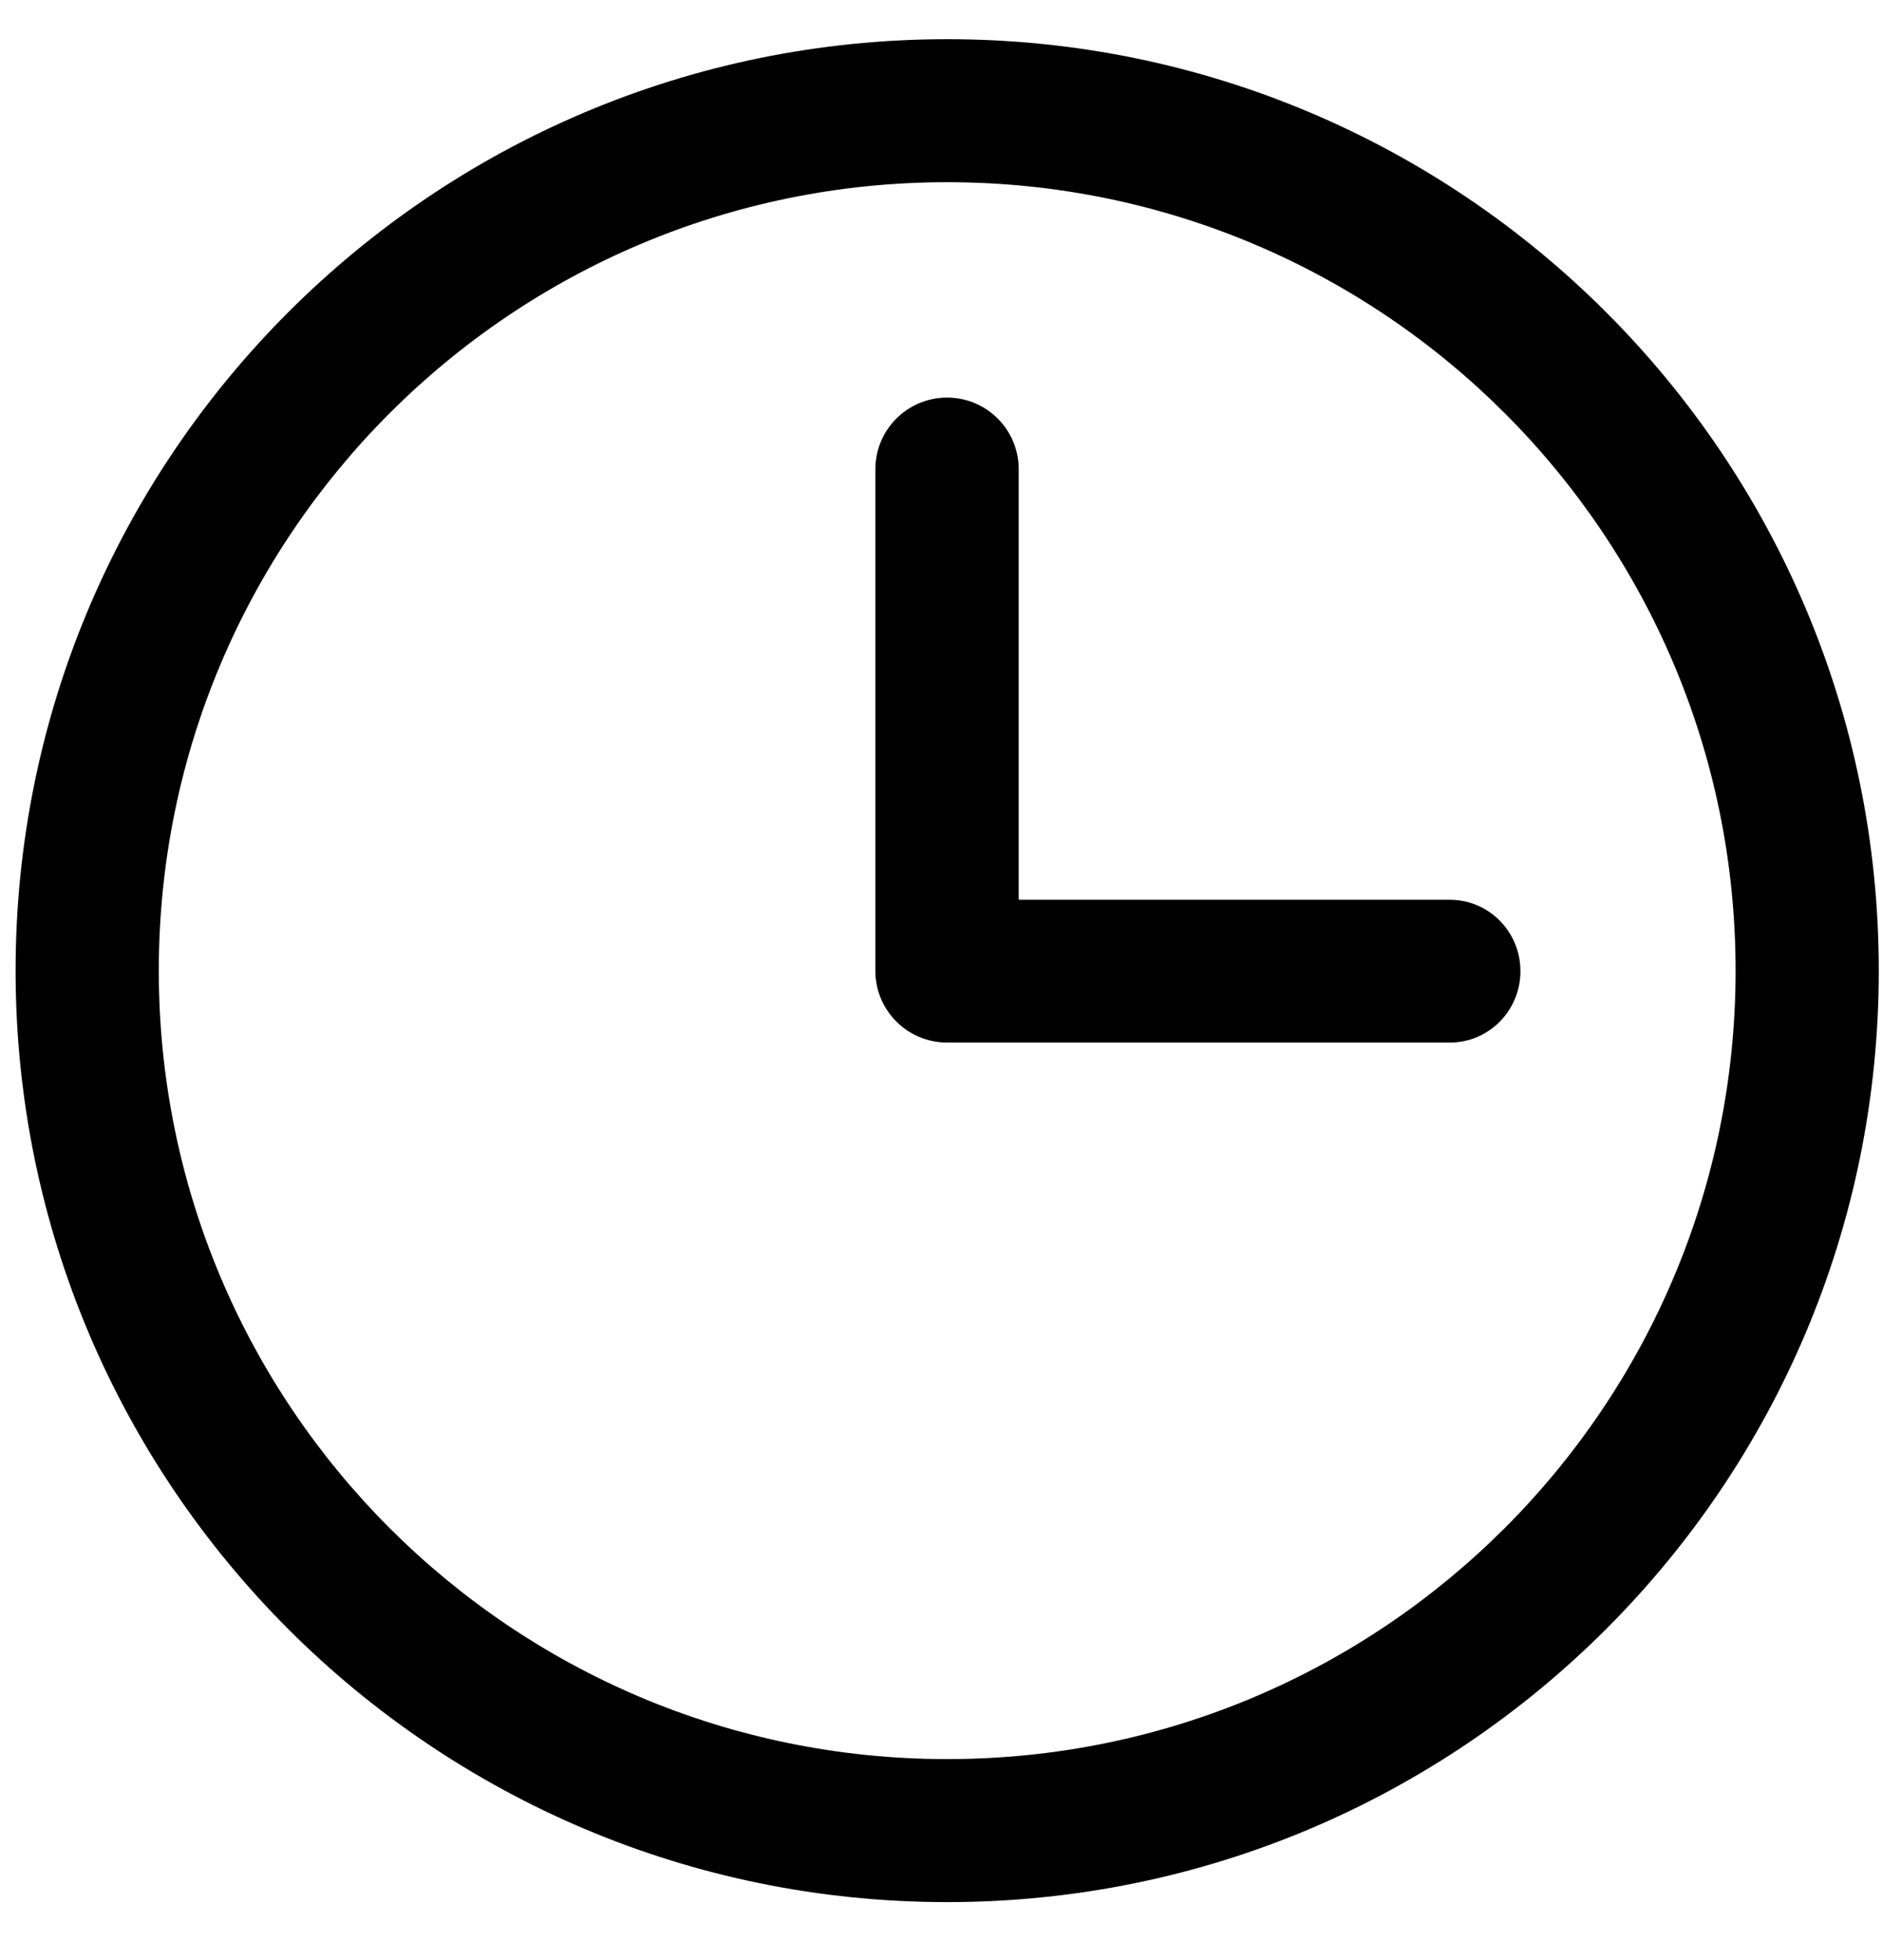 <svg fill="none" height="25" viewBox="0 0 24 25" width="24" xmlns="http://www.w3.org/2000/svg"><path d="m19.389 12.386c0-.503-.403-.91-.899-.91h-5.499v-5.491c0-.505-.409-.914-.914-.914-.505 0-.914.409-.914.914v6.398c0 .505.409.914.914.914h6.414c.496 0 .898-.408.898-.91zm2.744-.006c0 5.554-4.502 10.056-10.054 10.056-5.553 0-10.054-4.502-10.054-10.056 0-5.554 4.501-10.056 10.054-10.056 5.553 0 10.054 4.502 10.054 10.056zm1.826 0c0-6.561-5.319-11.88-11.88-11.88-6.561 0-11.88 5.319-11.88 11.88 0 6.561 5.319 11.88 11.88 11.88 6.561 0 11.88-5.319 11.88-11.88z" fill="#000"/></svg>